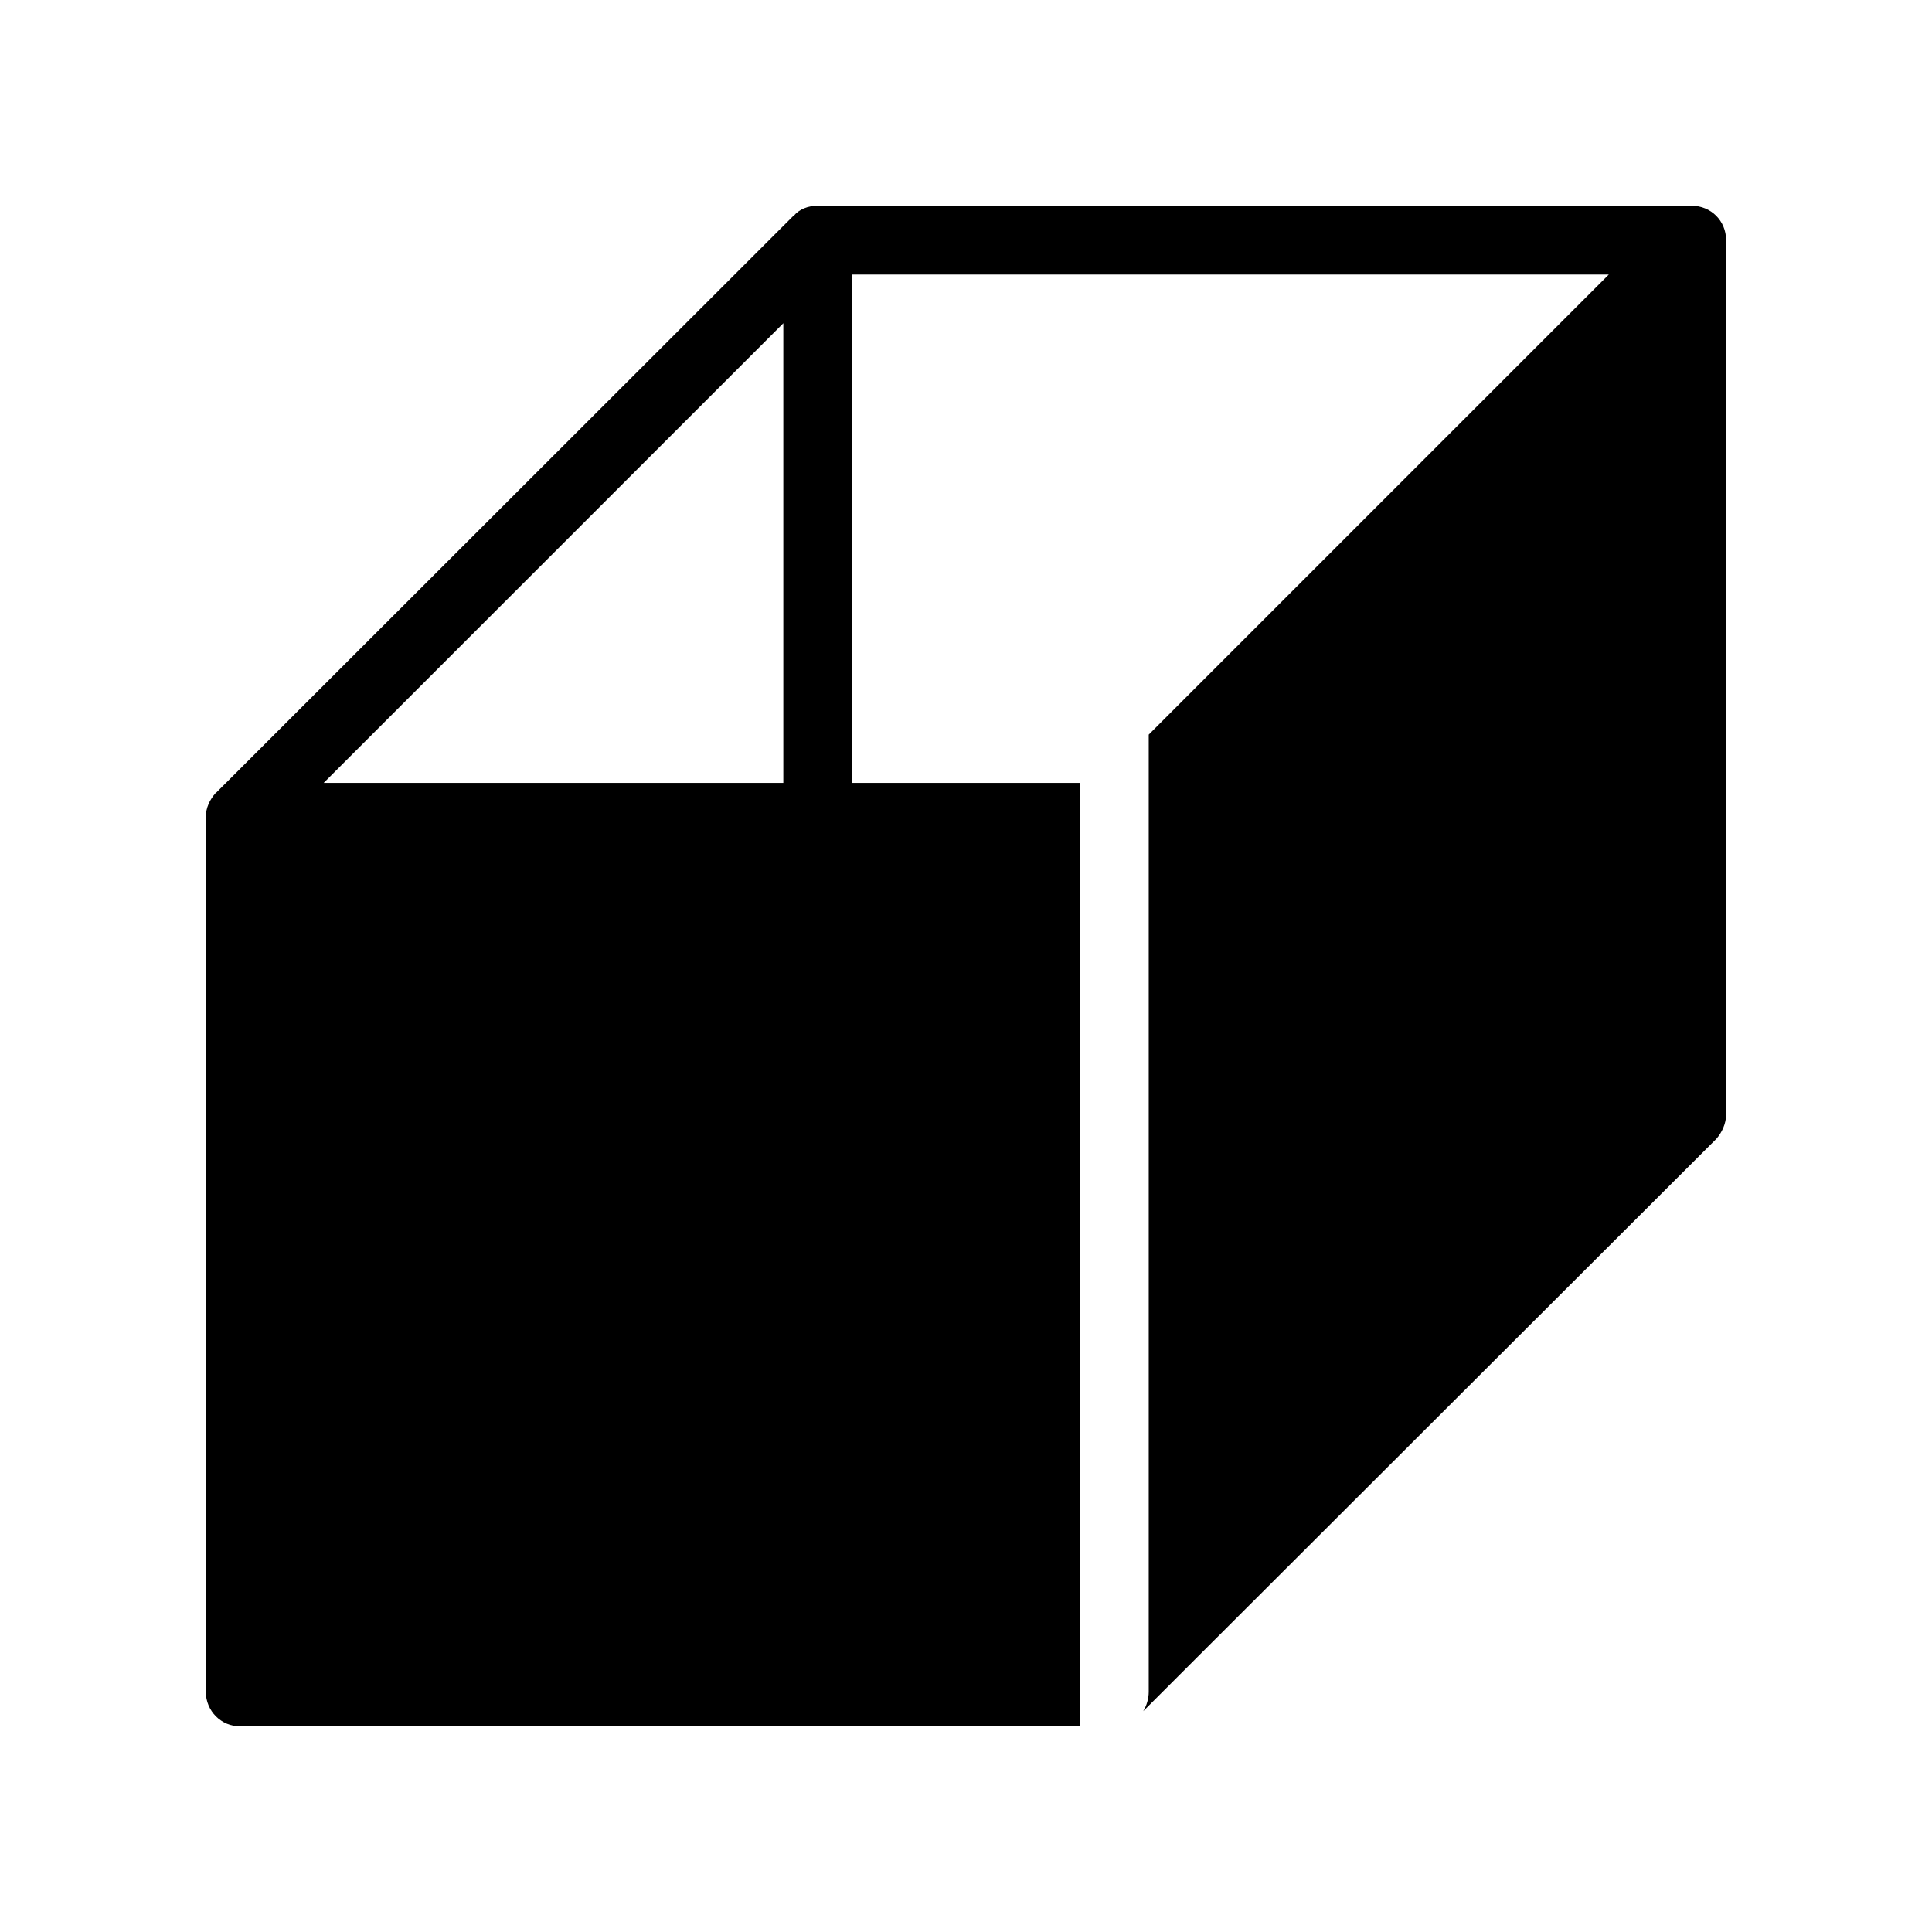 <?xml version="1.0" encoding="UTF-8"?>
<!-- Uploaded to: SVG Repo, www.svgrepo.com, Generator: SVG Repo Mixer Tools -->
<svg fill="#000000" width="800px" height="800px" version="1.1" viewBox="144 144 512 512" xmlns="http://www.w3.org/2000/svg">
 <path d="m207.7 601.52h222.43v-250.04h-60.305v-134.72h200.52l-121.92 121.92v253.67c0 1.812-0.555 3.68-1.461 5.141l14.258-14.258 137.64-137.44c1.461-1.664 2.57-4.031 2.57-6.398v-231.75c0-5.141-4.031-9.117-9.117-9.117l-231.6-0.004c-2.57 0-4.938 0.906-6.398 2.719l-0.051-0.051-153.01 152.91c-0.051 0.051-0.102 0.051-0.152 0.102-1.461 1.664-2.57 3.828-2.57 6.398v231.75c0.051 5.137 4.082 9.168 9.172 9.168zm143.89-371.86v121.82h-121.82z"/>
</svg>